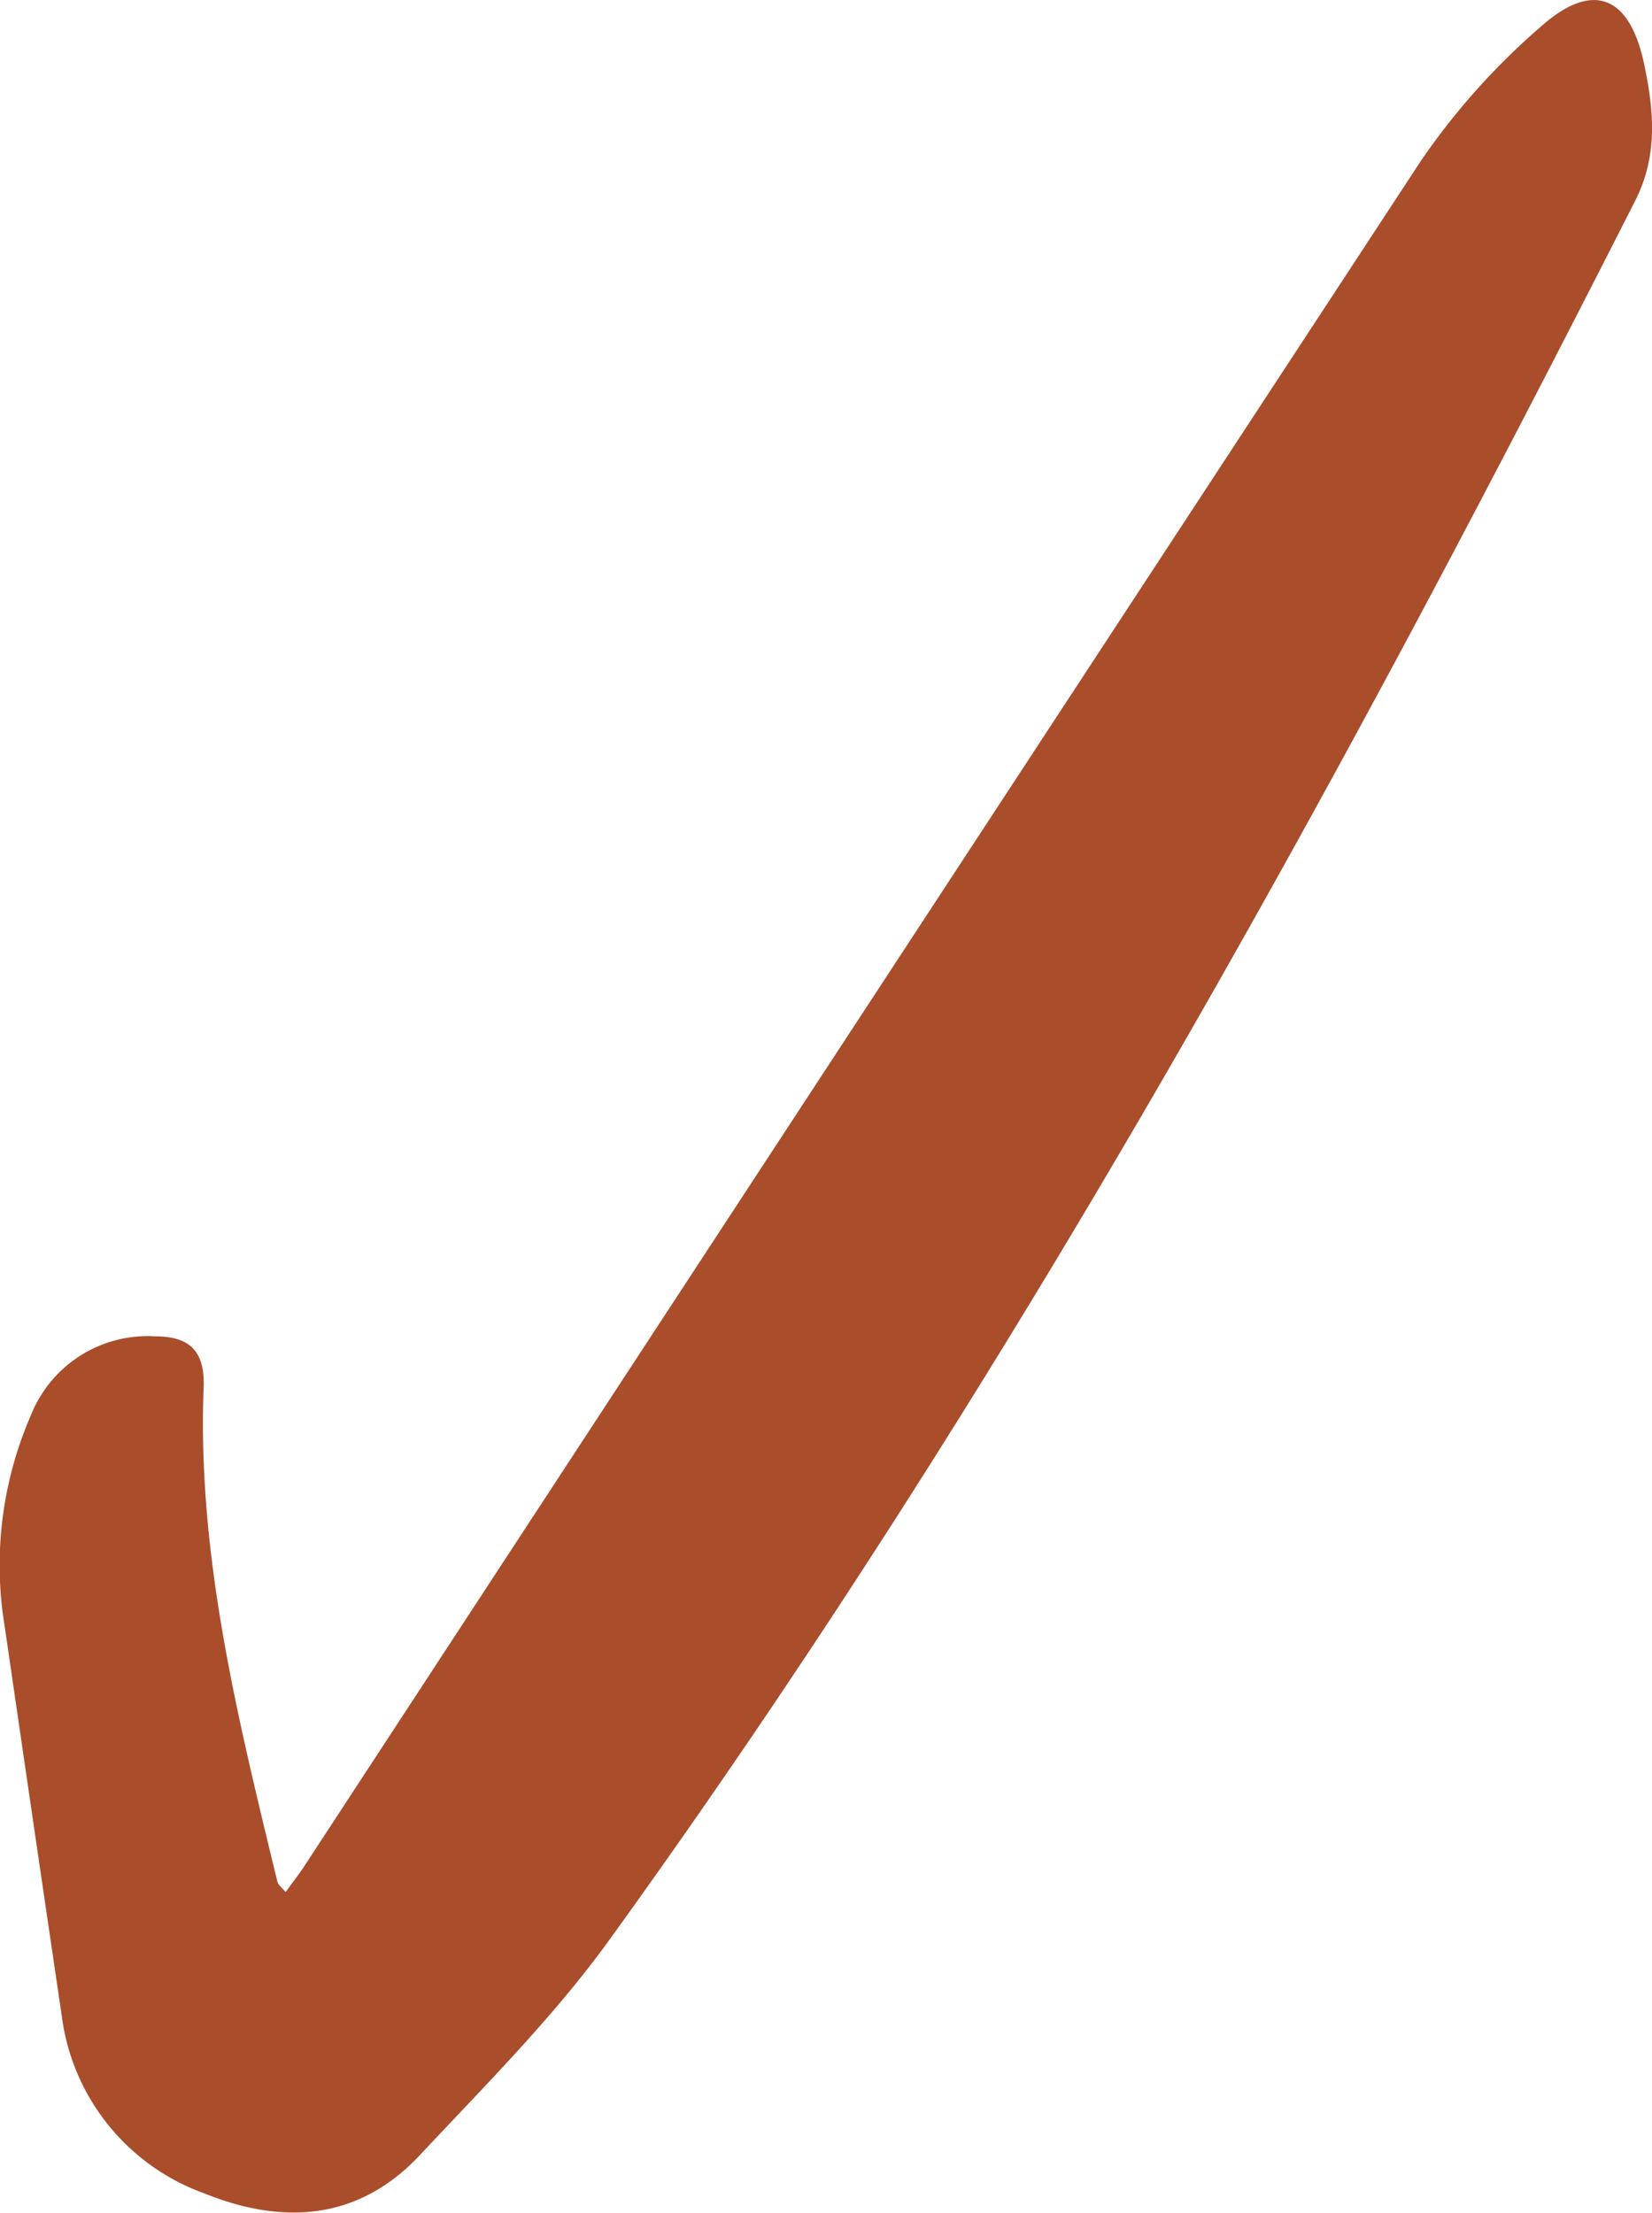 <svg xmlns="http://www.w3.org/2000/svg" viewBox="0 0 100 133.9"><path d="M17.29,114.5c.36-.5.69-.93,1-1.37Q52.13,61.41,86,9.75a42.34,42.34,0,0,1,7.25-8.12C96.44-1.22,98.69-.26,99.55,4c.57,2.74.8,5.44-.55,8.11C80.55,48.48,60.87,84.19,36.91,117.36c-3.37,4.67-7.5,8.79-11.44,13-3.71,4-8.29,4.32-13.11,2.37A13.2,13.2,0,0,1,3.74,122Q2,110.23.29,98.46A22.7,22.7,0,0,1,1.86,85.67a7.6,7.6,0,0,1,7.53-4.8c2,0,3,.81,2.94,3-.41,10.26,2.07,20.12,4.46,30C16.84,114.08,17.07,114.23,17.29,114.5Z" fill="#a94d2b"></path></svg>
